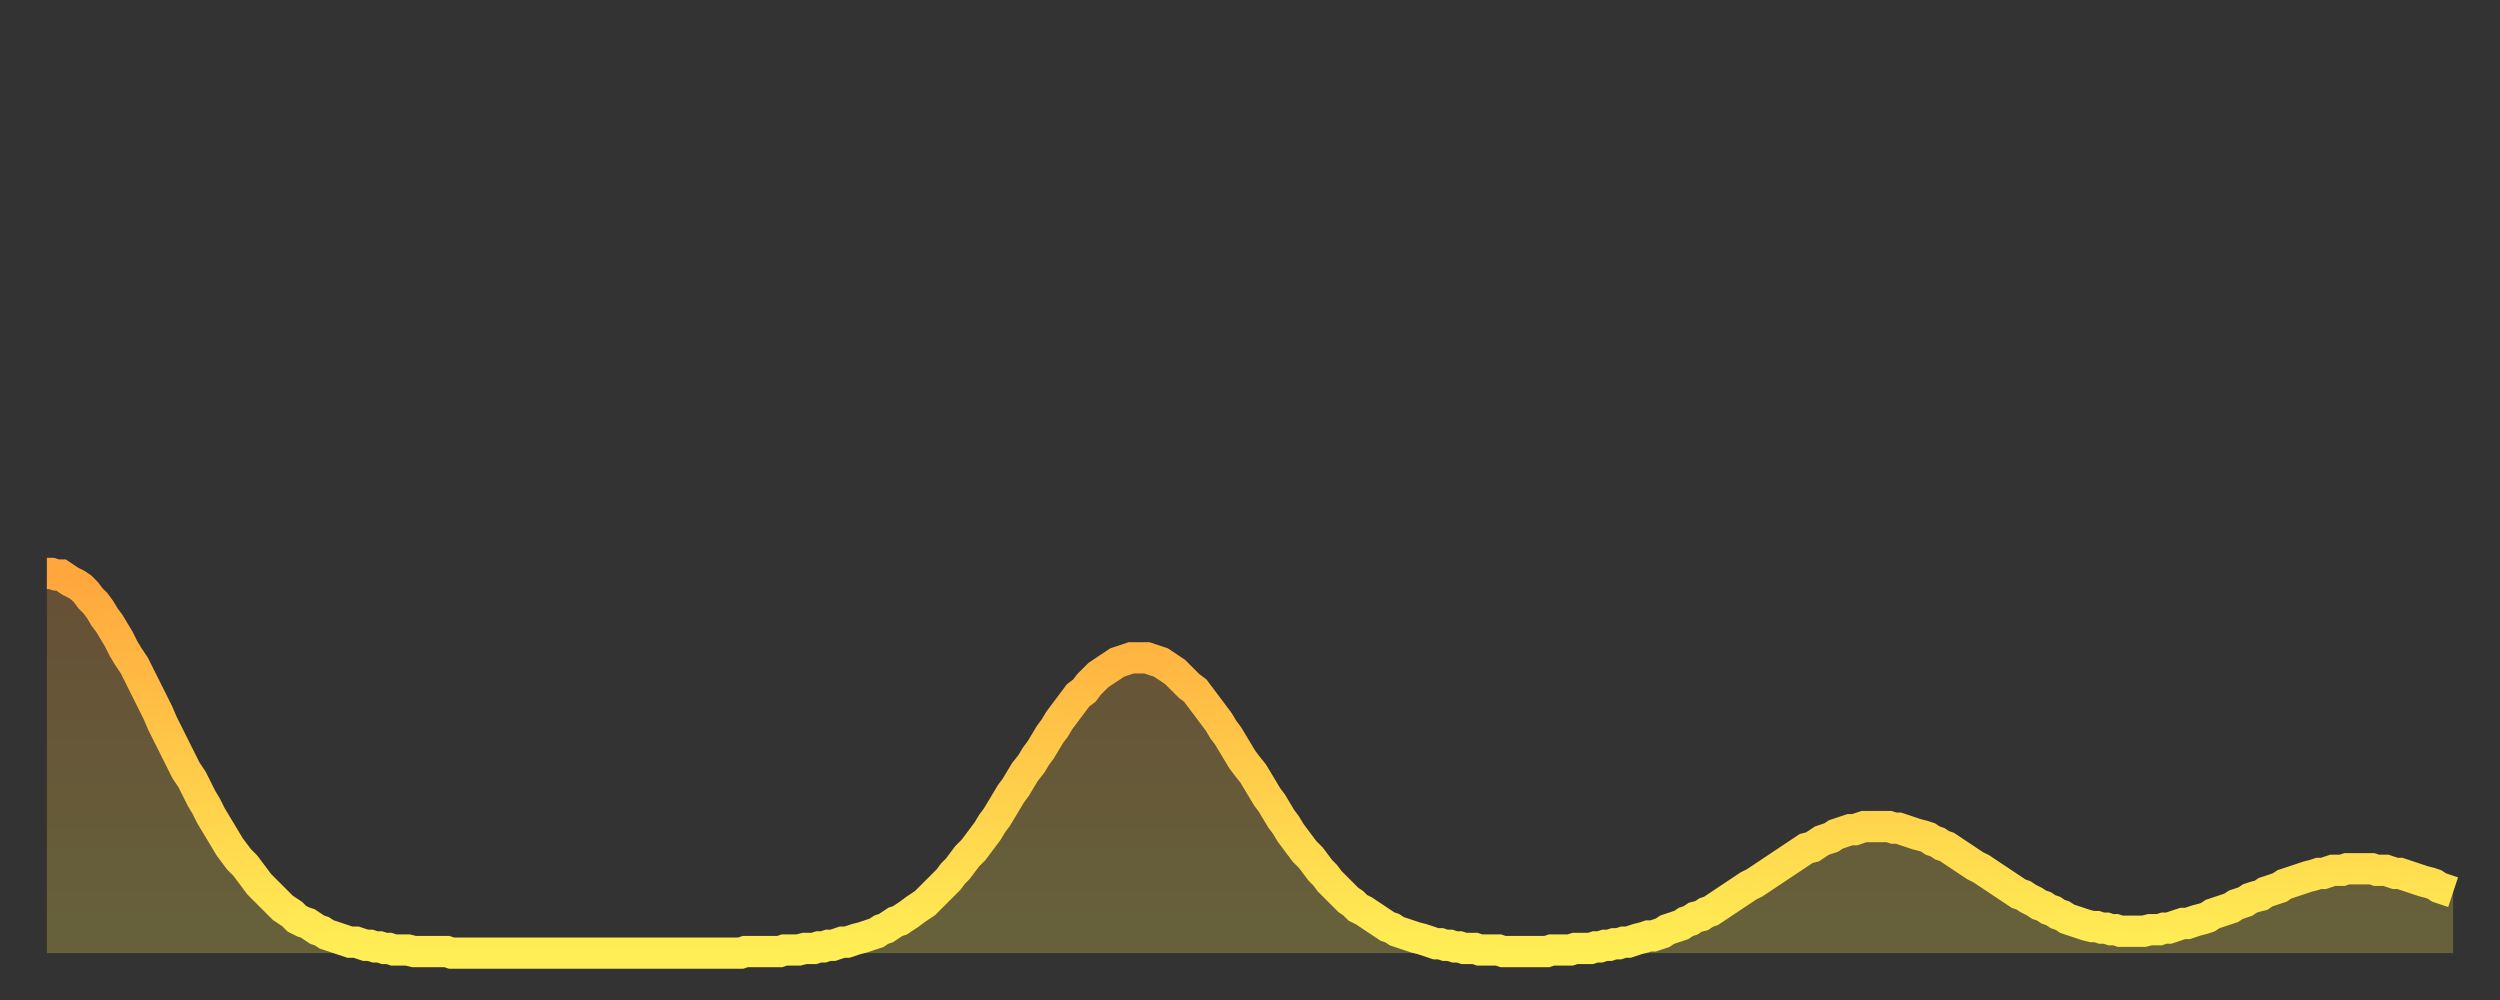 <?xml version="1.0" encoding="utf-8" ?>
<svg baseProfile="full" height="64" version="1.1" width="160" xmlns="http://www.w3.org/2000/svg" xmlns:ev="http://www.w3.org/2001/xml-events" xmlns:xlink="http://www.w3.org/1999/xlink"><rect width="100%" height="100%" fill="#333333" stroke="none"/><defs><linearGradient id="id30146" x1="0" x2="0" y1="0" y2="1"><stop offset="0%" stop-color="#ffa63d" /><stop offset="50%" stop-color="#ffca49" /><stop offset="100%" stop-color="#ffee55" /></linearGradient></defs><g transform="translate(3,3)"><g><path d="M 0.0 33.7 0.3 33.7 0.6 33.8 0.9 33.8 1.2 34.0 1.5 34.2 1.9 34.4 2.2 34.6 2.5 34.9 2.8 35.3 3.1 35.6 3.4 36.0 3.7 36.5 4.0 36.9 4.3 37.4 4.6 37.9 4.9 38.5 5.2 39.0 5.6 39.6 5.9 40.2 6.2 40.8 6.5 41.4 6.8 42.0 7.1 42.6 7.4 43.3 7.7 43.9 8.0 44.5 8.3 45.1 8.6 45.7 8.9 46.3 9.3 46.9 9.6 47.5 9.9 48.1 10.2 48.6 10.5 49.2 10.8 49.7 11.1 50.2 11.4 50.7 11.7 51.2 12.0 51.6 12.3 52.0 12.7 52.4 13.0 52.8 13.3 53.2 13.6 53.6 13.9 53.9 14.2 54.2 14.5 54.5 14.8 54.8 15.1 55.1 15.4 55.3 15.7 55.5 16.0 55.8 16.4 56.0 16.7 56.1 17.0 56.3 17.3 56.5 17.6 56.6 17.9 56.8 18.2 56.9 18.5 57.0 18.8 57.1 19.1 57.2 19.4 57.3 19.8 57.3 20.1 57.4 20.4 57.5 20.7 57.5 21.0 57.6 21.3 57.6 21.6 57.7 21.9 57.7 22.2 57.8 22.5 57.8 22.8 57.8 23.1 57.8 23.5 57.9 23.8 57.9 24.1 57.9 24.4 57.9 24.7 57.9 25.0 57.9 25.3 57.9 25.6 57.9 25.9 58.0 26.2 58.0 26.5 58.0 26.8 58.0 27.2 58.0 27.5 58.0 27.8 58.0 28.1 58.0 28.4 58.0 28.7 58.0 29.0 58.0 29.3 58.0 29.6 58.0 29.9 58.0 30.2 58.0 30.6 58.0 30.9 58.0 31.2 58.0 31.5 58.0 31.8 58.0 32.1 58.0 32.4 58.0 32.7 58.0 33.0 58.0 33.3 58.0 33.6 58.0 33.9 58.0 34.3 58.0 34.6 58.0 34.9 58.0 35.2 58.0 35.5 58.0 35.8 58.0 36.1 58.0 36.4 58.0 36.7 58.0 37.0 58.0 37.3 58.0 37.7 58.0 38.0 58.0 38.3 58.0 38.6 58.0 38.9 58.0 39.2 58.0 39.5 58.0 39.8 58.0 40.1 58.0 40.4 58.0 40.7 58.0 41.0 58.0 41.4 58.0 41.7 58.0 42.0 58.0 42.3 58.0 42.6 58.0 42.9 58.0 43.2 58.0 43.5 58.0 43.8 58.0 44.1 58.0 44.4 58.0 44.7 57.9 45.1 57.9 45.4 57.9 45.7 57.9 46.0 57.9 46.3 57.9 46.6 57.9 46.9 57.9 47.2 57.8 47.5 57.8 47.8 57.8 48.1 57.8 48.5 57.7 48.8 57.7 49.1 57.7 49.4 57.6 49.7 57.6 50.0 57.5 50.3 57.5 50.6 57.4 50.9 57.3 51.2 57.3 51.5 57.2 51.8 57.1 52.2 57.0 52.5 56.9 52.8 56.8 53.1 56.7 53.4 56.5 53.7 56.4 54.0 56.2 54.3 56.0 54.6 55.9 54.9 55.7 55.2 55.5 55.6 55.2 55.9 55.0 56.2 54.8 56.5 54.5 56.8 54.2 57.1 53.9 57.4 53.6 57.7 53.3 58.0 52.9 58.3 52.6 58.6 52.2 58.9 51.8 59.3 51.4 59.6 51.0 59.9 50.6 60.2 50.2 60.5 49.7 60.8 49.3 61.1 48.8 61.4 48.3 61.7 47.8 62.0 47.4 62.3 46.9 62.6 46.4 63.0 45.9 63.3 45.4 63.6 45.0 63.9 44.5 64.2 44.0 64.5 43.6 64.8 43.1 65.1 42.7 65.4 42.3 65.7 41.9 66.0 41.5 66.4 41.2 66.7 40.8 67.0 40.5 67.3 40.2 67.6 40.0 67.9 39.8 68.2 39.6 68.5 39.4 68.8 39.3 69.1 39.2 69.4 39.1 69.7 39.1 70.1 39.1 70.4 39.1 70.7 39.2 71.0 39.3 71.3 39.4 71.6 39.6 71.9 39.8 72.2 40.0 72.5 40.3 72.8 40.6 73.1 40.9 73.5 41.2 73.8 41.6 74.1 42.0 74.4 42.4 74.7 42.8 75.0 43.2 75.3 43.7 75.6 44.1 75.9 44.6 76.2 45.1 76.5 45.6 76.8 46.0 77.2 46.5 77.5 47.0 77.8 47.5 78.1 48.0 78.4 48.4 78.7 48.9 79.0 49.4 79.3 49.8 79.6 50.3 79.9 50.7 80.2 51.1 80.5 51.5 80.9 51.9 81.2 52.3 81.5 52.7 81.8 53.0 82.1 53.4 82.4 53.7 82.7 54.0 83.0 54.3 83.3 54.6 83.6 54.8 83.9 55.1 84.3 55.3 84.6 55.5 84.9 55.7 85.2 55.9 85.5 56.1 85.8 56.3 86.1 56.4 86.4 56.6 86.7 56.7 87.0 56.8 87.3 56.9 87.6 57.0 88.0 57.1 88.3 57.2 88.6 57.3 88.9 57.4 89.2 57.4 89.5 57.5 89.8 57.5 90.1 57.6 90.4 57.6 90.7 57.7 91.0 57.7 91.4 57.7 91.7 57.8 92.0 57.8 92.3 57.8 92.6 57.8 92.9 57.8 93.2 57.9 93.5 57.9 93.8 57.9 94.1 57.9 94.4 57.9 94.7 57.9 95.1 57.9 95.4 57.9 95.7 57.9 96.0 57.9 96.3 57.8 96.6 57.8 96.9 57.8 97.2 57.8 97.5 57.8 97.8 57.7 98.1 57.7 98.4 57.7 98.8 57.7 99.1 57.6 99.4 57.6 99.7 57.5 100.0 57.5 100.3 57.4 100.6 57.4 100.9 57.3 101.2 57.3 101.5 57.2 101.8 57.1 102.2 57.0 102.5 56.9 102.8 56.9 103.1 56.8 103.4 56.7 103.7 56.5 104.0 56.4 104.3 56.3 104.6 56.2 104.9 56.0 105.2 55.9 105.5 55.7 105.9 55.6 106.2 55.4 106.5 55.3 106.8 55.1 107.1 54.9 107.4 54.7 107.7 54.5 108.0 54.3 108.3 54.1 108.6 53.9 108.9 53.7 109.3 53.5 109.6 53.3 109.9 53.1 110.2 52.9 110.5 52.7 110.8 52.5 111.1 52.3 111.4 52.1 111.7 51.9 112.0 51.7 112.3 51.5 112.6 51.3 113.0 51.2 113.3 51.0 113.6 50.8 113.9 50.7 114.2 50.6 114.5 50.4 114.8 50.3 115.1 50.2 115.4 50.1 115.7 50.1 116.0 50.0 116.3 49.9 116.7 49.9 117.0 49.9 117.3 49.9 117.6 49.9 117.9 49.9 118.2 50.0 118.5 50.0 118.8 50.1 119.1 50.2 119.4 50.3 119.7 50.4 120.1 50.5 120.4 50.6 120.7 50.8 121.0 50.9 121.3 51.1 121.6 51.2 121.9 51.4 122.2 51.6 122.5 51.8 122.8 52.0 123.1 52.2 123.4 52.4 123.8 52.6 124.1 52.8 124.4 53.0 124.7 53.2 125.0 53.4 125.3 53.6 125.6 53.8 125.9 54.0 126.2 54.2 126.5 54.3 126.8 54.5 127.2 54.7 127.5 54.9 127.8 55.0 128.1 55.2 128.4 55.3 128.7 55.5 129.0 55.6 129.3 55.8 129.6 55.9 129.9 56.0 130.2 56.1 130.5 56.2 130.9 56.3 131.2 56.3 131.5 56.4 131.8 56.4 132.1 56.5 132.4 56.5 132.7 56.6 133.0 56.6 133.3 56.6 133.6 56.6 133.9 56.6 134.2 56.6 134.6 56.5 134.9 56.5 135.2 56.5 135.5 56.4 135.8 56.4 136.1 56.3 136.4 56.2 136.7 56.1 137.0 56.1 137.3 56.0 137.6 55.9 138.0 55.8 138.3 55.7 138.6 55.5 138.9 55.4 139.2 55.3 139.5 55.2 139.8 55.1 140.1 54.9 140.4 54.8 140.7 54.7 141.0 54.5 141.3 54.4 141.7 54.3 142.0 54.1 142.3 54.0 142.6 53.9 142.9 53.8 143.2 53.6 143.5 53.5 143.8 53.4 144.1 53.3 144.4 53.2 144.7 53.1 145.1 53.0 145.4 52.9 145.7 52.9 146.0 52.8 146.3 52.7 146.6 52.7 146.9 52.7 147.2 52.6 147.5 52.6 147.8 52.6 148.1 52.6 148.4 52.6 148.8 52.6 149.1 52.7 149.4 52.7 149.7 52.7 150.0 52.8 150.3 52.9 150.6 52.9 150.9 53.0 151.2 53.1 151.5 53.2 151.8 53.3 152.1 53.4 152.5 53.5 152.8 53.6 153.1 53.8 153.4 53.9 153.7 54.0 154.0 54.1" fill="none" id="graph-curve" opacity="1" stroke="url(#id30146)" stroke-width="2" /><path d="M 0 58 L 0.0 33.7 0.3 33.7 0.6 33.8 0.9 33.8 1.2 34.0 1.5 34.2 1.9 34.4 2.2 34.6 2.5 34.9 2.8 35.3 3.1 35.6 3.4 36.0 3.7 36.5 4.0 36.9 4.3 37.4 4.6 37.9 4.9 38.5 5.2 39.0 5.6 39.6 5.9 40.2 6.2 40.8 6.5 41.4 6.8 42.0 7.1 42.6 7.4 43.3 7.7 43.9 8.0 44.5 8.3 45.1 8.6 45.7 8.9 46.3 9.3 46.9 9.6 47.5 9.9 48.1 10.2 48.6 10.5 49.2 10.8 49.7 11.1 50.2 11.4 50.7 11.7 51.2 12.0 51.6 12.3 52.0 12.7 52.4 13.0 52.8 13.3 53.2 13.6 53.6 13.9 53.9 14.2 54.2 14.5 54.5 14.8 54.8 15.1 55.1 15.4 55.3 15.7 55.5 16.0 55.8 16.4 56.0 16.7 56.1 17.0 56.3 17.3 56.5 17.6 56.6 17.9 56.8 18.2 56.9 18.5 57.0 18.8 57.1 19.1 57.2 19.4 57.3 19.8 57.3 20.1 57.4 20.4 57.5 20.7 57.5 21.0 57.6 21.3 57.6 21.6 57.7 21.9 57.7 22.2 57.8 22.5 57.8 22.8 57.8 23.1 57.8 23.5 57.9 23.8 57.9 24.1 57.9 24.4 57.9 24.7 57.9 25.0 57.9 25.3 57.9 25.6 57.9 25.9 58.0 26.2 58.0 26.5 58.0 26.8 58.0 27.2 58.0 27.5 58.0 27.8 58.0 28.1 58.0 28.4 58.0 28.7 58.0 29.0 58.0 29.3 58.0 29.6 58.0 29.9 58.0 30.2 58.0 30.6 58.0 30.9 58.0 31.2 58.0 31.5 58.0 31.8 58.0 32.1 58.0 32.4 58.0 32.7 58.0 33.0 58.0 33.3 58.0 33.6 58.0 33.9 58.0 34.3 58.0 34.6 58.0 34.9 58.0 35.2 58.0 35.5 58.0 35.8 58.0 36.1 58.0 36.4 58.0 36.7 58.0 37.0 58.0 37.3 58.0 37.7 58.0 38.0 58.0 38.3 58.0 38.6 58.0 38.9 58.0 39.2 58.0 39.5 58.0 39.8 58.0 40.1 58.0 40.4 58.0 40.7 58.0 41.0 58.0 41.4 58.0 41.7 58.0 42.0 58.0 42.3 58.0 42.6 58.0 42.9 58.0 43.2 58.0 43.5 58.0 43.8 58.0 44.1 58.0 44.4 58.0 44.7 57.9 45.1 57.9 45.4 57.9 45.7 57.9 46.0 57.9 46.3 57.9 46.6 57.9 46.9 57.9 47.2 57.8 47.5 57.8 47.8 57.8 48.1 57.8 48.5 57.7 48.8 57.7 49.1 57.7 49.4 57.6 49.7 57.6 50.0 57.5 50.3 57.5 50.6 57.4 50.9 57.3 51.2 57.3 51.5 57.2 51.8 57.1 52.2 57.0 52.5 56.9 52.8 56.8 53.1 56.7 53.4 56.5 53.7 56.4 54.0 56.2 54.3 56.0 54.6 55.9 54.9 55.7 55.2 55.5 55.6 55.2 55.9 55.0 56.2 54.8 56.5 54.5 56.8 54.2 57.1 53.9 57.4 53.6 57.7 53.3 58.0 52.9 58.3 52.6 58.6 52.2 58.9 51.8 59.3 51.4 59.6 51.0 59.9 50.6 60.2 50.2 60.5 49.7 60.8 49.3 61.1 48.8 61.4 48.3 61.7 47.8 62.0 47.4 62.3 46.9 62.6 46.4 63.0 45.9 63.3 45.4 63.6 45.0 63.9 44.5 64.2 44.0 64.5 43.6 64.8 43.1 65.1 42.7 65.4 42.3 65.7 41.9 66.0 41.5 66.4 41.2 66.7 40.8 67.0 40.5 67.3 40.2 67.6 40.0 67.9 39.8 68.2 39.6 68.5 39.4 68.8 39.3 69.1 39.2 69.4 39.1 69.7 39.1 70.1 39.1 70.4 39.1 70.7 39.2 71.0 39.3 71.3 39.4 71.6 39.6 71.9 39.8 72.2 40.0 72.5 40.3 72.8 40.6 73.1 40.9 73.5 41.2 73.8 41.6 74.1 42.0 74.4 42.4 74.7 42.8 75.0 43.2 75.3 43.7 75.6 44.1 75.9 44.6 76.2 45.1 76.5 45.6 76.8 46.0 77.2 46.5 77.5 47.0 77.8 47.5 78.1 48.0 78.4 48.4 78.7 48.9 79.0 49.4 79.3 49.8 79.6 50.3 79.9 50.7 80.2 51.1 80.5 51.5 80.9 51.9 81.2 52.3 81.5 52.7 81.8 53.0 82.1 53.4 82.4 53.7 82.7 54.0 83.0 54.3 83.3 54.6 83.6 54.8 83.9 55.1 84.3 55.3 84.6 55.5 84.9 55.7 85.2 55.9 85.5 56.1 85.8 56.3 86.1 56.4 86.4 56.6 86.7 56.7 87.0 56.8 87.3 56.9 87.6 57.0 88.0 57.1 88.3 57.2 88.6 57.3 88.9 57.4 89.2 57.4 89.5 57.5 89.8 57.5 90.1 57.6 90.4 57.6 90.7 57.7 91.0 57.7 91.4 57.7 91.7 57.8 92.0 57.8 92.3 57.8 92.6 57.8 92.9 57.8 93.2 57.9 93.5 57.9 93.8 57.9 94.1 57.9 94.4 57.9 94.7 57.9 95.1 57.9 95.4 57.9 95.7 57.9 96.0 57.9 96.3 57.8 96.6 57.8 96.9 57.8 97.2 57.8 97.5 57.8 97.8 57.7 98.1 57.7 98.4 57.7 98.8 57.7 99.1 57.6 99.4 57.6 99.7 57.5 100.0 57.5 100.3 57.4 100.6 57.4 100.9 57.3 101.2 57.3 101.5 57.2 101.8 57.1 102.2 57.0 102.5 56.9 102.8 56.9 103.1 56.8 103.4 56.7 103.7 56.5 104.0 56.4 104.3 56.3 104.6 56.2 104.9 56.0 105.2 55.9 105.5 55.7 105.9 55.6 106.2 55.4 106.5 55.3 106.8 55.1 107.1 54.9 107.4 54.7 107.7 54.5 108.0 54.3 108.3 54.1 108.6 53.9 108.9 53.7 109.3 53.5 109.6 53.3 109.9 53.1 110.2 52.9 110.5 52.7 110.8 52.5 111.1 52.3 111.4 52.1 111.7 51.9 112.0 51.7 112.3 51.5 112.6 51.3 113.0 51.2 113.3 51.0 113.6 50.8 113.9 50.7 114.2 50.6 114.5 50.4 114.8 50.3 115.1 50.2 115.4 50.1 115.7 50.1 116.0 50.0 116.3 49.9 116.7 49.9 117.0 49.9 117.3 49.9 117.6 49.9 117.9 49.9 118.2 50.0 118.5 50.0 118.8 50.1 119.1 50.2 119.4 50.3 119.7 50.4 120.1 50.5 120.4 50.6 120.7 50.8 121.0 50.9 121.3 51.1 121.6 51.2 121.9 51.4 122.2 51.6 122.5 51.8 122.8 52.0 123.1 52.2 123.4 52.4 123.8 52.6 124.1 52.8 124.4 53.0 124.7 53.2 125.0 53.4 125.3 53.6 125.6 53.8 125.9 54.0 126.2 54.2 126.5 54.3 126.8 54.5 127.2 54.7 127.5 54.9 127.8 55.0 128.1 55.2 128.4 55.3 128.7 55.5 129.0 55.6 129.3 55.8 129.6 55.9 129.9 56.0 130.2 56.1 130.5 56.2 130.9 56.3 131.2 56.3 131.5 56.4 131.8 56.4 132.1 56.5 132.4 56.5 132.7 56.6 133.0 56.6 133.3 56.6 133.6 56.6 133.9 56.6 134.2 56.6 134.6 56.5 134.9 56.5 135.2 56.5 135.5 56.4 135.8 56.4 136.1 56.3 136.4 56.2 136.7 56.1 137.0 56.1 137.3 56.0 137.6 55.9 138.0 55.8 138.3 55.7 138.6 55.5 138.9 55.4 139.2 55.3 139.5 55.2 139.8 55.1 140.1 54.9 140.4 54.8 140.7 54.7 141.0 54.5 141.3 54.4 141.7 54.3 142.0 54.1 142.3 54.0 142.6 53.9 142.9 53.8 143.2 53.6 143.5 53.5 143.8 53.4 144.1 53.3 144.4 53.2 144.7 53.1 145.1 53.0 145.4 52.9 145.7 52.9 146.0 52.8 146.3 52.7 146.6 52.7 146.9 52.7 147.2 52.6 147.5 52.6 147.8 52.6 148.1 52.6 148.4 52.6 148.8 52.6 149.1 52.7 149.4 52.7 149.7 52.7 150.0 52.8 150.3 52.9 150.6 52.9 150.9 53.0 151.2 53.1 151.5 53.2 151.8 53.3 152.1 53.4 152.5 53.5 152.8 53.6 153.1 53.8 153.4 53.9 153.7 54.0 154.0 54.1 154 58" fill="url(#id30146)" fill-opacity=".25" id="graph-shadow" /></g></g></svg>